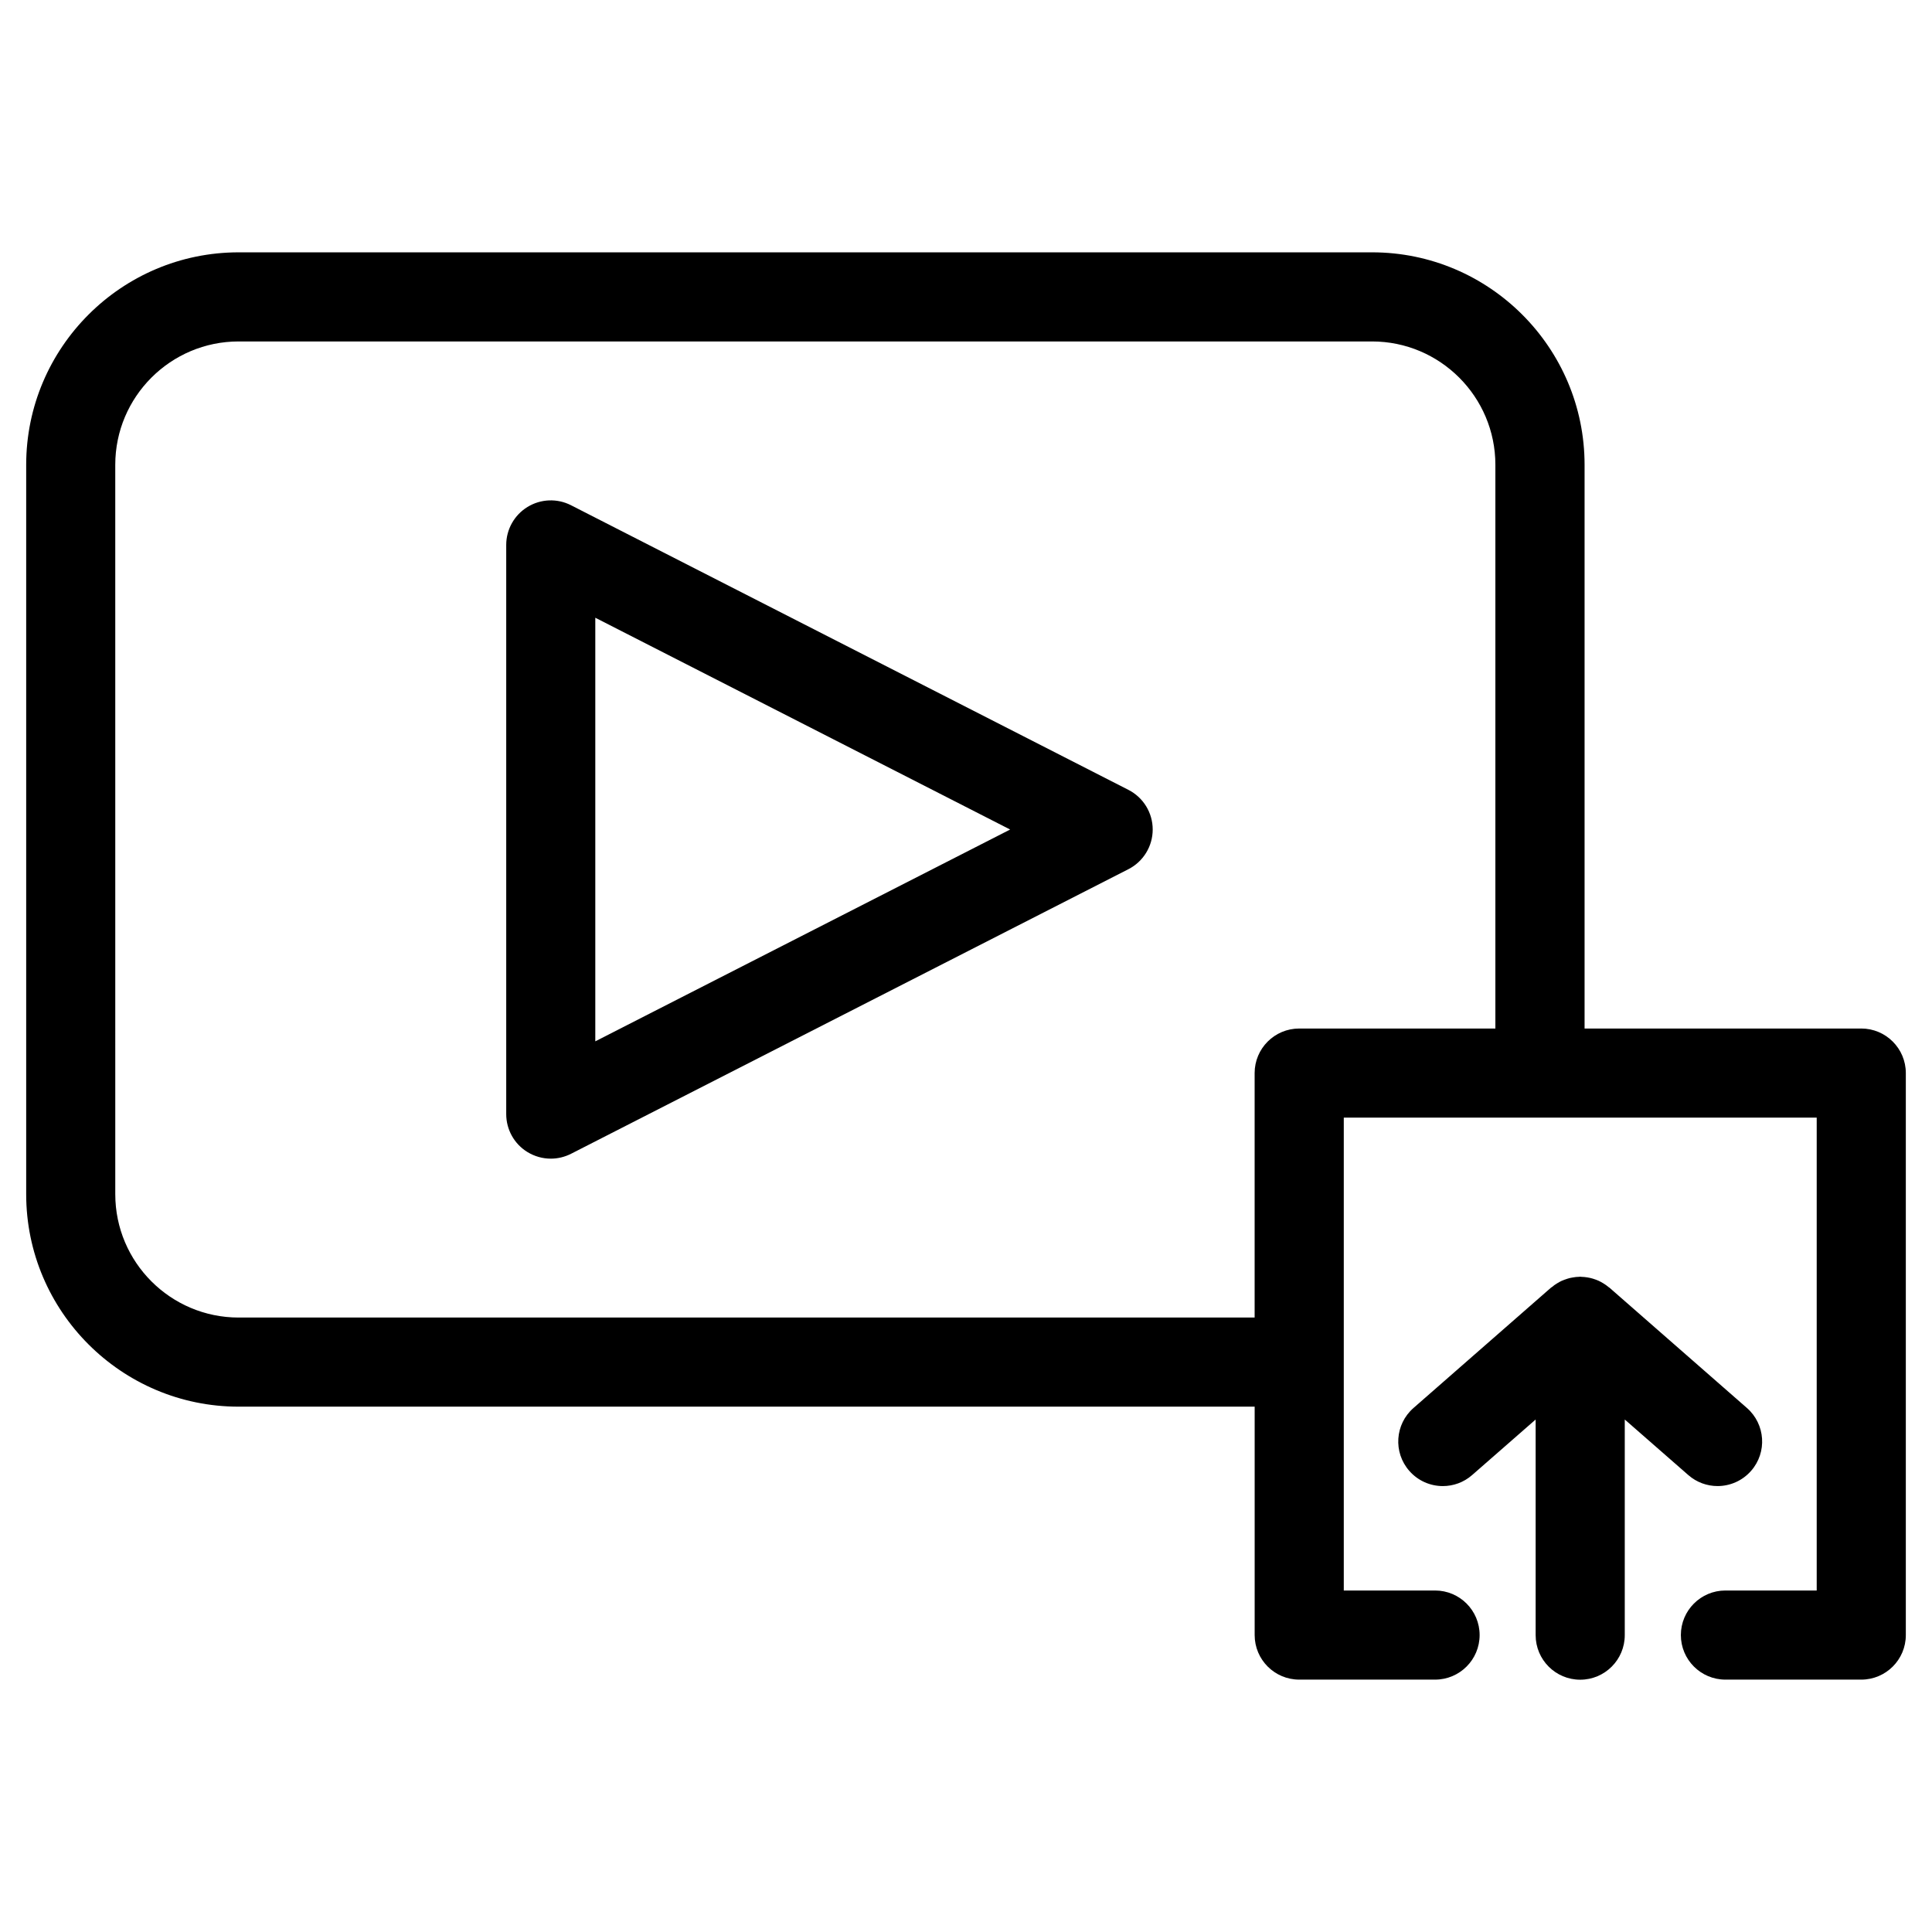 <?xml version="1.0" encoding="UTF-8"?>
<!-- Uploaded to: ICON Repo, www.iconrepo.com, Generator: ICON Repo Mixer Tools -->
<svg fill="#000000" width="800px" height="800px" version="1.1" viewBox="144 144 512 512" xmlns="http://www.w3.org/2000/svg">
 <g>
  <path d="m443.04 353.32-147.71-75.422c-3.66-1.875-8.031-1.699-11.531 0.449-3.504 2.141-5.644 5.961-5.644 10.066v150.84c0 4.109 2.133 7.926 5.644 10.066 1.891 1.148 4.023 1.738 6.164 1.738 1.836 0 3.676-0.434 5.367-1.289l147.71-75.422c3.953-2.016 6.438-6.078 6.438-10.516s-2.484-8.492-6.438-10.508zm-141.28 66.645v-112.26l109.94 56.129z"/>
  <path d="m637.25 416.57h-73.32v-149.39c0-31.047-25.262-56.309-56.301-56.309h-300.38c-31.047 0-56.309 25.262-56.309 56.309v193.3c0 31.039 25.262 56.301 56.309 56.301h269.25v60.527c0 6.519 5.289 11.809 11.809 11.809h36c6.519 0 11.809-5.289 11.809-11.809 0-6.519-5.289-11.809-11.809-11.809h-24.191v-125.32h125.33v125.32h-24.191c-6.519 0-11.809 5.289-11.809 11.809 0 6.519 5.289 11.809 11.809 11.809h36c6.519 0 11.809-5.289 11.809-11.809v-148.94c-0.004-6.512-5.297-11.801-11.812-11.801zm-148.95 0c-6.519 0-11.809 5.289-11.809 11.809v64.785h-269.25c-18.027 0-32.691-14.656-32.691-32.684l-0.004-193.3c0-18.027 14.664-32.691 32.691-32.691h300.37c18.027 0 32.684 14.664 32.684 32.691v149.39z"/>
  <path d="m591.41 534.9c2.234 1.961 5.008 2.922 7.762 2.922 3.289 0 6.559-1.371 8.895-4.039 4.297-4.902 3.793-12.359-1.117-16.656l-36.406-31.859c-0.102-0.094-0.219-0.148-0.324-0.227-0.195-0.164-0.395-0.316-0.59-0.465-0.211-0.156-0.449-0.301-0.668-0.441-0.234-0.148-0.473-0.285-0.707-0.41-0.203-0.109-0.41-0.211-0.613-0.309-0.234-0.109-0.48-0.195-0.723-0.293-0.262-0.094-0.527-0.188-0.805-0.27-0.211-0.07-0.434-0.125-0.645-0.172-0.25-0.062-0.504-0.102-0.762-0.148-0.27-0.039-0.527-0.086-0.805-0.109-0.262-0.023-0.512-0.039-0.77-0.047-0.125-0.008-0.242-0.039-0.371-0.039-0.133 0-0.25 0.031-0.387 0.039-0.234 0.008-0.48 0.016-0.715 0.039-0.285 0.031-0.566 0.07-0.852 0.125-0.262 0.039-0.512 0.086-0.77 0.148-0.195 0.047-0.395 0.102-0.59 0.164-0.285 0.078-0.559 0.172-0.836 0.285-0.25 0.094-0.496 0.18-0.738 0.293-0.188 0.094-0.379 0.18-0.566 0.285-0.242 0.133-0.496 0.277-0.73 0.426-0.227 0.148-0.465 0.285-0.676 0.449-0.195 0.141-0.387 0.293-0.566 0.449-0.109 0.086-0.227 0.148-0.34 0.234l-36.406 31.859c-4.914 4.297-5.414 11.754-1.117 16.656 2.34 2.676 5.606 4.039 8.895 4.039 2.762 0 5.527-0.961 7.762-2.922l16.832-14.719v57.145c0 6.519 5.289 11.809 11.809 11.809s11.809-5.289 11.809-11.809v-57.145z"/>
 </g>
</svg>